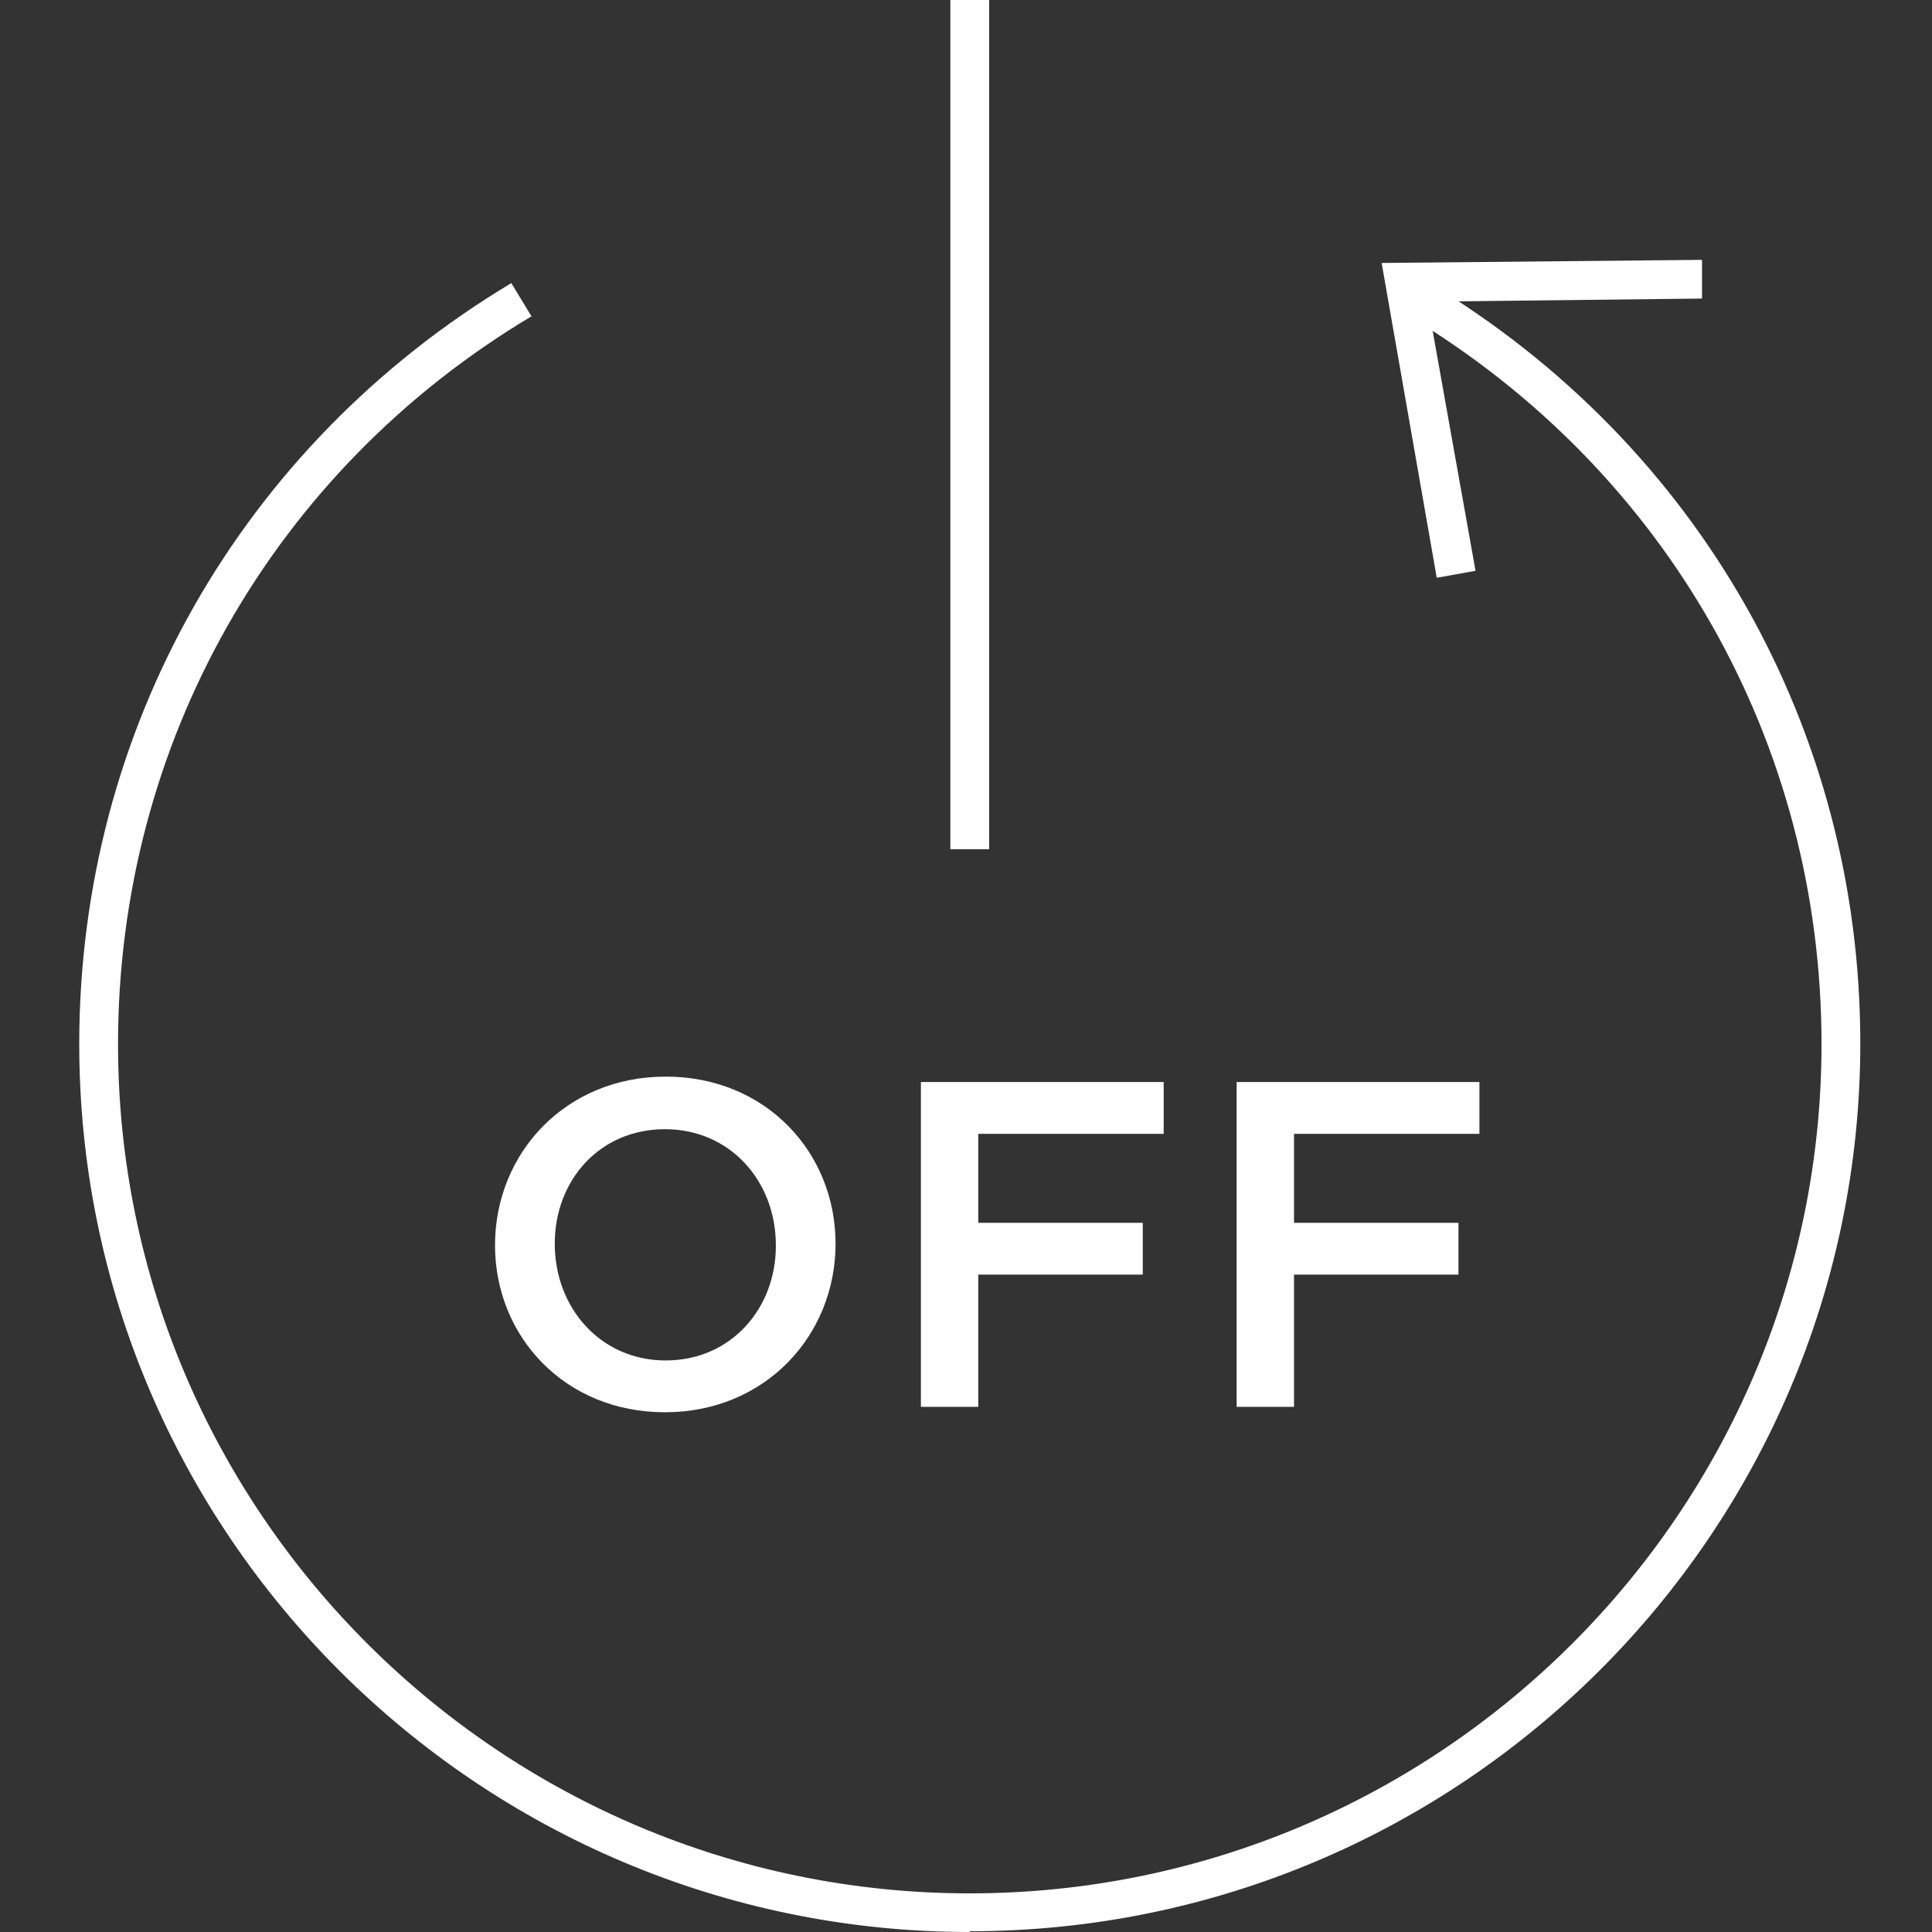 <svg width="64" height="64" viewBox="0 0 64 64" fill="none" xmlns="http://www.w3.org/2000/svg"><rect x="0" y="0" width="64" height="64" fill="#333333" stroke="none"/><g clip-path="url(#a)" fill="#fff"><path d="M32.767 0h-1.285v28.131h1.285V0Zm14.827 19.138L45.769 8.711l10.613-.103V9.89l-9.096.103 1.593 8.916-1.285.23Z"/><path d="M32.125 64c-16.266 0-29.5-13.194-29.5-29.412 0-10.402 5.345-19.83 14.313-25.21l.668 1.1C9.024 15.604 3.91 24.648 3.91 34.589c0 15.5 12.668 28.131 28.215 28.131S60.34 50.09 60.34 34.588c0-9.967-5.114-18.985-13.696-24.135l.668-1.101c8.968 5.38 14.313 14.808 14.313 25.21 0 16.218-13.234 29.413-29.5 29.413V64Z"/><path d="M16.398 41.25c0-3.05 2.339-5.586 5.654-5.586s5.627 2.51 5.627 5.534c0 3.049-2.338 5.585-5.653 5.585-3.315 0-5.628-2.51-5.628-5.534Zm9.303 0c0-2.127-1.516-3.844-3.675-3.844s-3.649 1.691-3.649 3.792c0 2.127 1.516 3.869 3.675 3.869 2.158 0 3.649-1.717 3.649-3.792v-.026Zm4.831-5.406h8.017v1.716h-6.142v2.947h5.448v1.716h-5.448v4.381h-1.901v-10.76h.026Zm10.458 0h8.018v1.716h-6.142v2.947h5.448v1.716h-5.448v4.381h-1.901v-10.76h.025Z"/></g><defs><clipPath id="a"><path fill="#fff" d="M0 0h64v64H0z"/></clipPath></defs></svg>